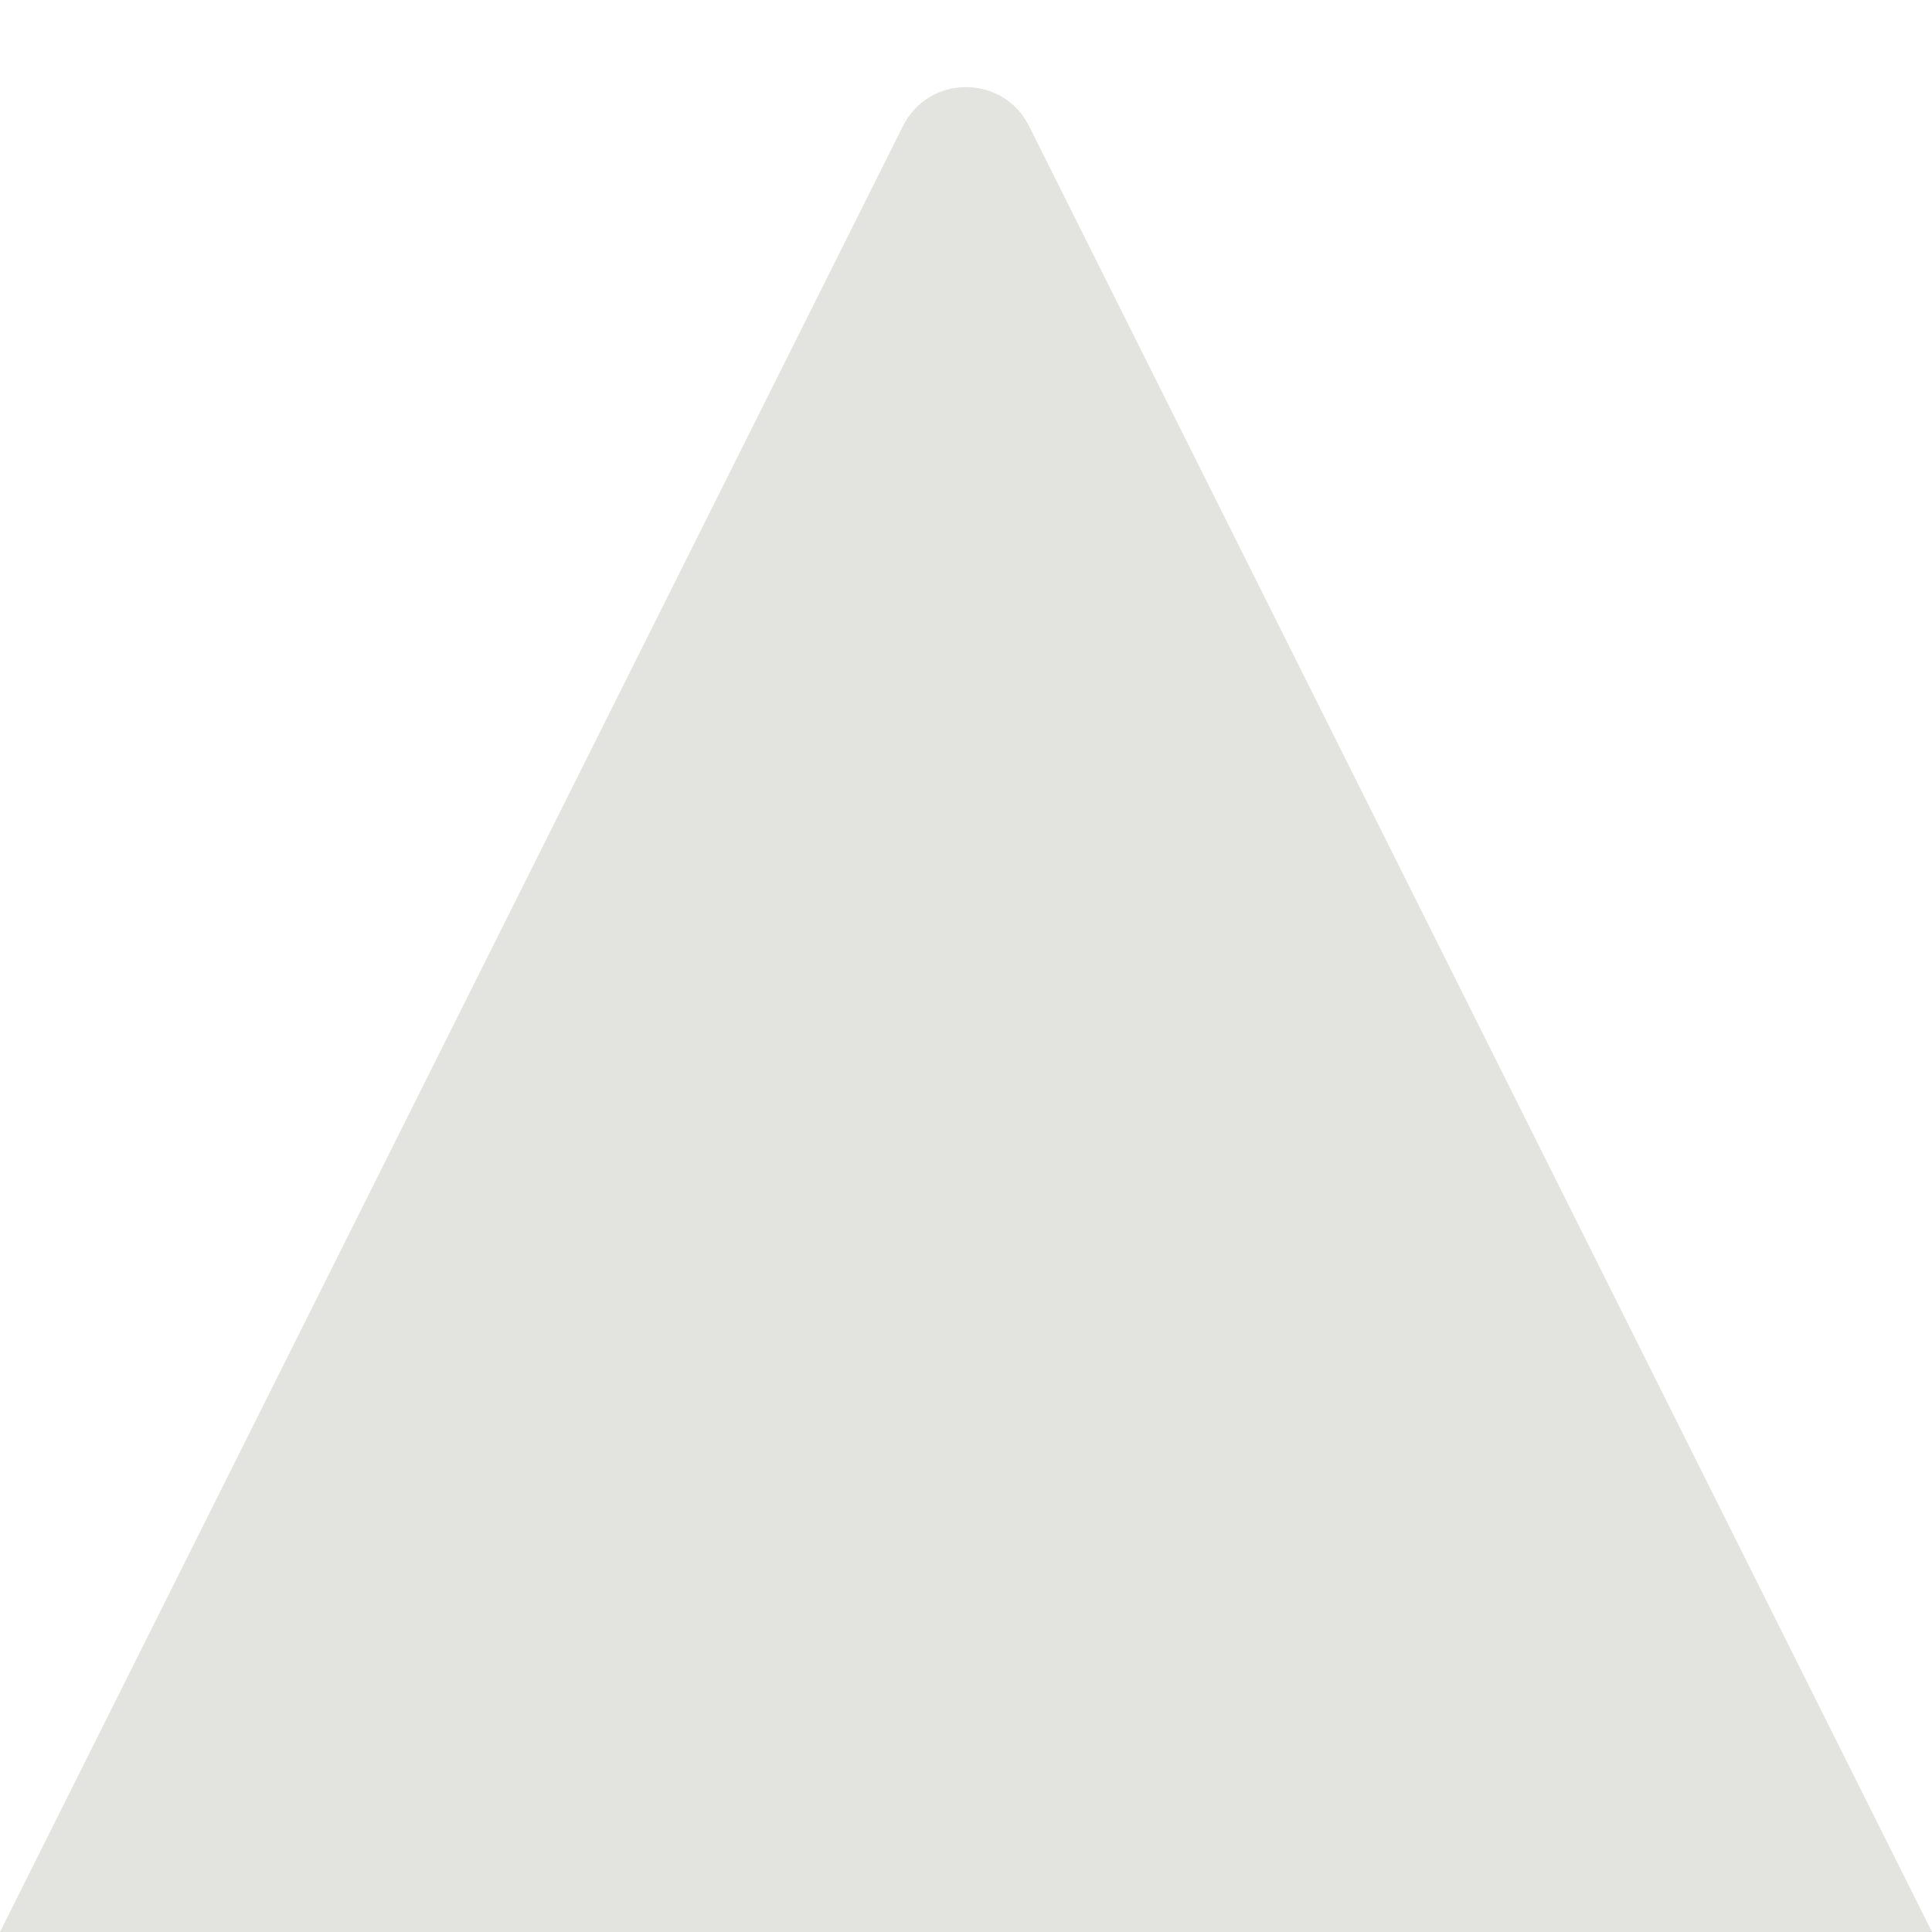 <?xml version="1.0" encoding="UTF-8"?> <!-- Generator: Adobe Illustrator 23.1.0, SVG Export Plug-In . SVG Version: 6.00 Build 0) --> <svg xmlns="http://www.w3.org/2000/svg" xmlns:xlink="http://www.w3.org/1999/xlink" id="Слой_1" x="0px" y="0px" viewBox="0 0 500 500" style="enable-background:new 0 0 500 500;" xml:space="preserve"> <style type="text/css"> .st0{fill:#C7A983;} .st1{fill:#E3E3E0;} </style> <path class="st0" d="M1724.3,162c-53.2,0-106.4,0-159.5,0c-2-0.2-3.9-0.5-5.9-0.5c-78,0-156.1,0-234.1,0c-3.4,0-6.8-0.1-10.1-0.4 c-17.3-1.4-30.7-11.7-35.1-28.5c-2-7.6-2.2-15.7-2.6-23.7c-0.3-5.8,2.2-7.9,8.2-7.9c4.5,0,9.1,0,13.9,0c0-2.7,0-4.7,0-6.7 c0-88.2,0-176.4-0.1-264.6c0-4.3,0.6-7.9,4.9-9.9c144.2,0,288.4,0,432.5,0c3.6,2.6,4.3,6.2,4.3,10.4c-0.1,88-0.1,175.9,0,263.9 c0,2.1,0.2,4.1,0.3,6.6c5.2,0,10-0.1,14.7,0c5,0.1,7.5,2.4,7.4,7.4c0,5.7-0.1,11.4-1,17c-2.8,18.3-15,32.1-31,35.6 C1728.8,161.2,1726.6,161.6,1724.3,162z M1733.6,100.3c0-2,0-3.5,0-5c0-87,0-174,0-260.9c0-6.8-0.3-7.2-7.4-7.2 c-137.2,0-274.4,0-411.7,0c-7.1,0-7.6,0.5-7.7,7.5c0,86.8,0,173.6,0,260.5c0,1.6,0,3.2,0,5.1 C1449.3,100.3,1591.1,100.3,1733.6,100.3z M1472.6,109.3c-2,0-3.4,0-4.8,0c-59.2,0-118.3,0-177.5,0c-0.6,0-1.2,0-1.8,0 c-3.8-0.1-5.5,1.7-4.9,5.4c0.8,5.3,1.4,10.7,2.9,15.8c3.7,13.1,11.6,21.8,25.7,23.7c3.3,0.5,6.7,0.5,10.1,0.5 c100.8,0,201.6,0,302.4,0c32.1,0,64.2,0,96.4-0.1c16.5-0.1,28.4-9.1,32.7-25.1c1.2-4.3,1.6-8.7,1.9-13.2c0.4-6.6-0.1-7.1-6.8-7.1 c-58.7,0-117.4,0-176.1,0c-1.6,0-3.2,0-5.2,0c0,1.9,0,3.1,0,4.3c-0.1,10-1.3,11.2-11.6,11.2c-17.4,0-34.7,0-52.1,0 c-7.8,0-15.7,0.1-23.5-0.1c-5.5-0.1-7.7-2.5-7.8-8C1472.6,114.4,1472.6,112.2,1472.6,109.3z M1520,117.6c11.7,0,23.3,0,35,0 c2.8,0,4.9-0.9,5.1-4c0.1-3.1-1.7-4.3-4.7-4.3c-23.5,0-46.9,0-70.4,0c-2.8,0-4.5,1.1-4.6,3.9c-0.1,3,1.7,4.4,4.6,4.4 c0.9,0,1.8,0,2.8,0C1498.6,117.6,1509.3,117.6,1520,117.6z"></path> <path class="st0" d="M1519.6-155.5c62.4,0,124.8,0,187.2,0c9.3,0,10.7,1.4,10.7,10.6c0,72.4,0,144.8,0,217.2 c0,9.2-1.5,10.6-10.8,10.6c-124.8,0-249.6,0-374.4,0c-9,0-10.4-1.3-10.4-10.4c0-72.5,0-145.1,0-217.6c0-9.1,1.2-10.4,10.4-10.4 C1394.8-155.5,1457.2-155.5,1519.6-155.5z M1520-148.3c-61,0-122,0-183,0c-7.5,0-7.7,0.3-7.7,7.8c0,69.8,0,139.5,0,209.3 c0,7.4,0.3,7.8,7.8,7.8c121.7,0,243.4,0,365.1,0c7.6,0,8-0.4,8-8.1c0-69.6,0-139.2,0-208.8c0-7.6-0.3-8-8.1-8 C1641.4-148.3,1580.7-148.3,1520-148.3z"></path> <path class="st0" d="M1495.4-36c0-8.4-0.1-16.9,0-25.3c0.1-6,3.9-8.3,9.2-5.3c14.8,8.4,29.5,16.9,44.2,25.5c5.2,3,5.2,7.6,0.1,10.6 c-14.7,8.6-29.4,17.1-44.2,25.5c-5.4,3.1-9.2,0.7-9.3-5.7C1495.3-19.2,1495.4-27.6,1495.4-36z M1499.9-64.6c0,19.5,0,38,0,57.5 c16.8-9.7,32.7-18.9,49.8-28.7C1532.6-45.7,1516.7-54.9,1499.9-64.6z"></path> <path class="st1" d="M0,500L233.7,32.6c6.7-13.4,25.9-13.4,32.6,0L500,500H0z"></path> </svg> 